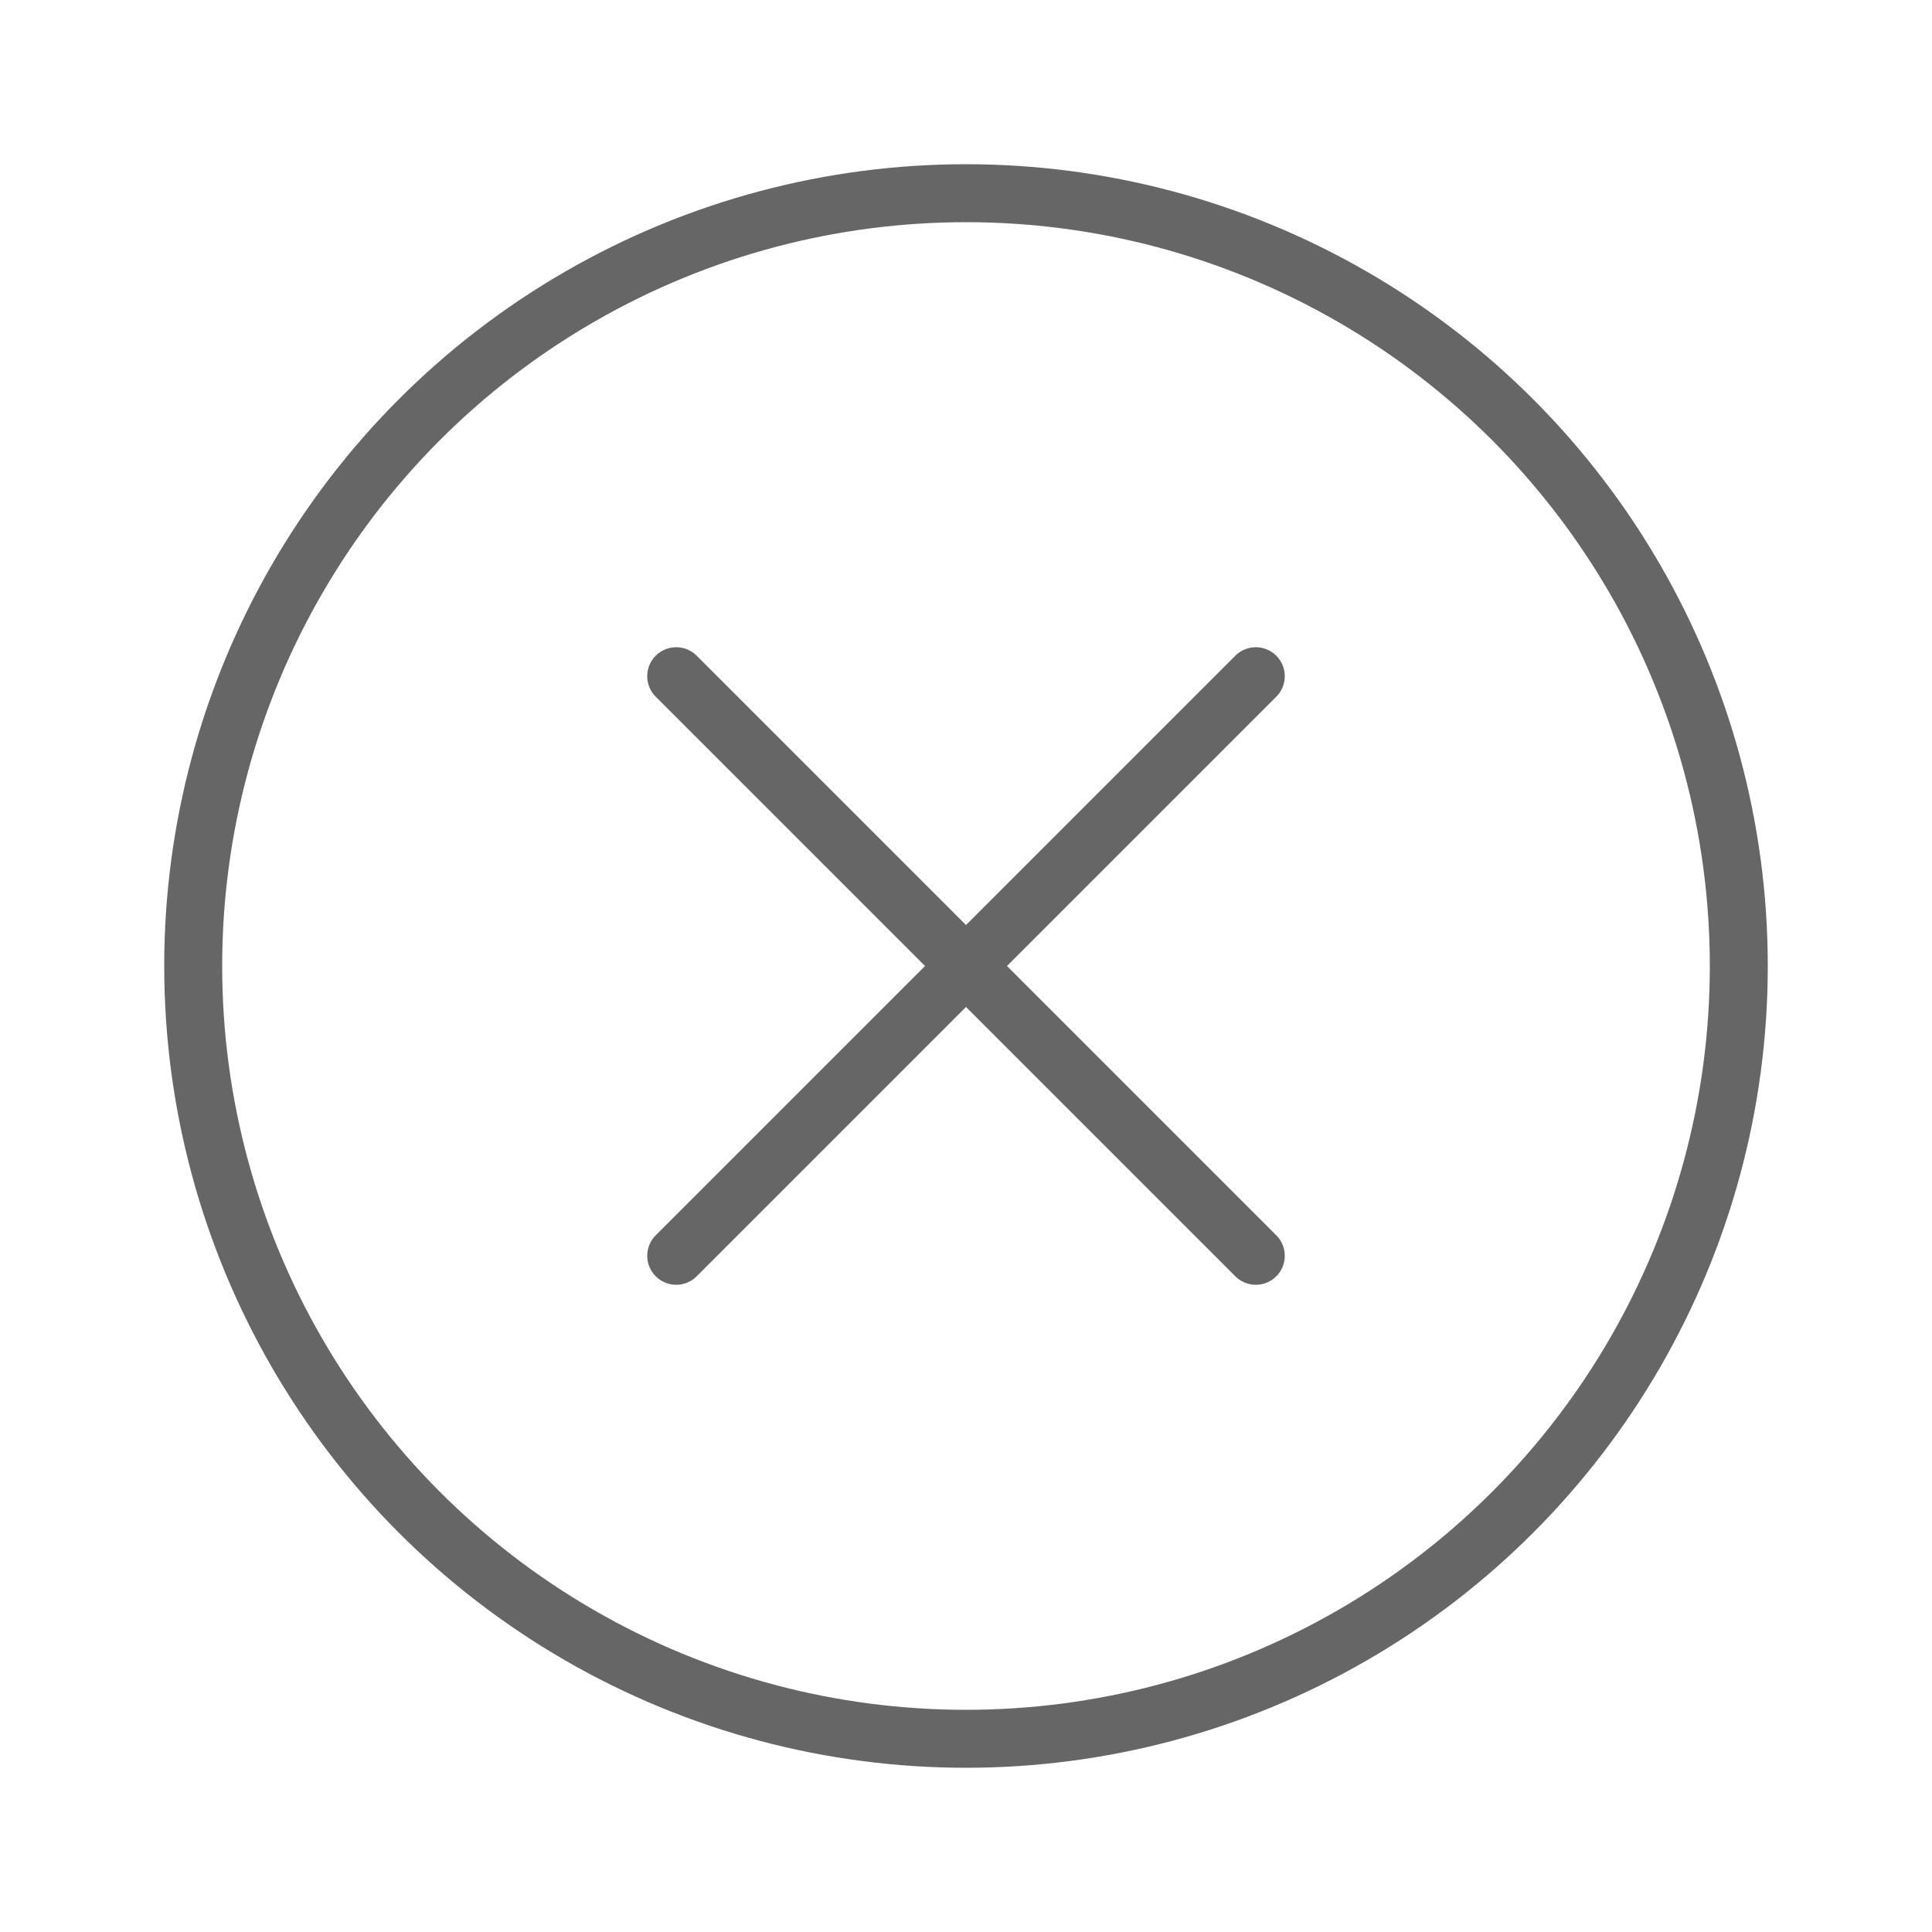 <svg viewBox="0 0 100 100" xmlns="http://www.w3.org/2000/svg">
  <!-- Circle -->
  <circle cx="50" cy="50" r="40" fill="none" stroke="#666" stroke-width="3"/>
  
  <!-- X (two diagonal lines) -->
  <line x1="35" y1="35" x2="65" y2="65" stroke="#666" stroke-width="3" stroke-linecap="round"/>
  <line x1="65" y1="35" x2="35" y2="65" stroke="#666" stroke-width="3" stroke-linecap="round"/>
</svg>